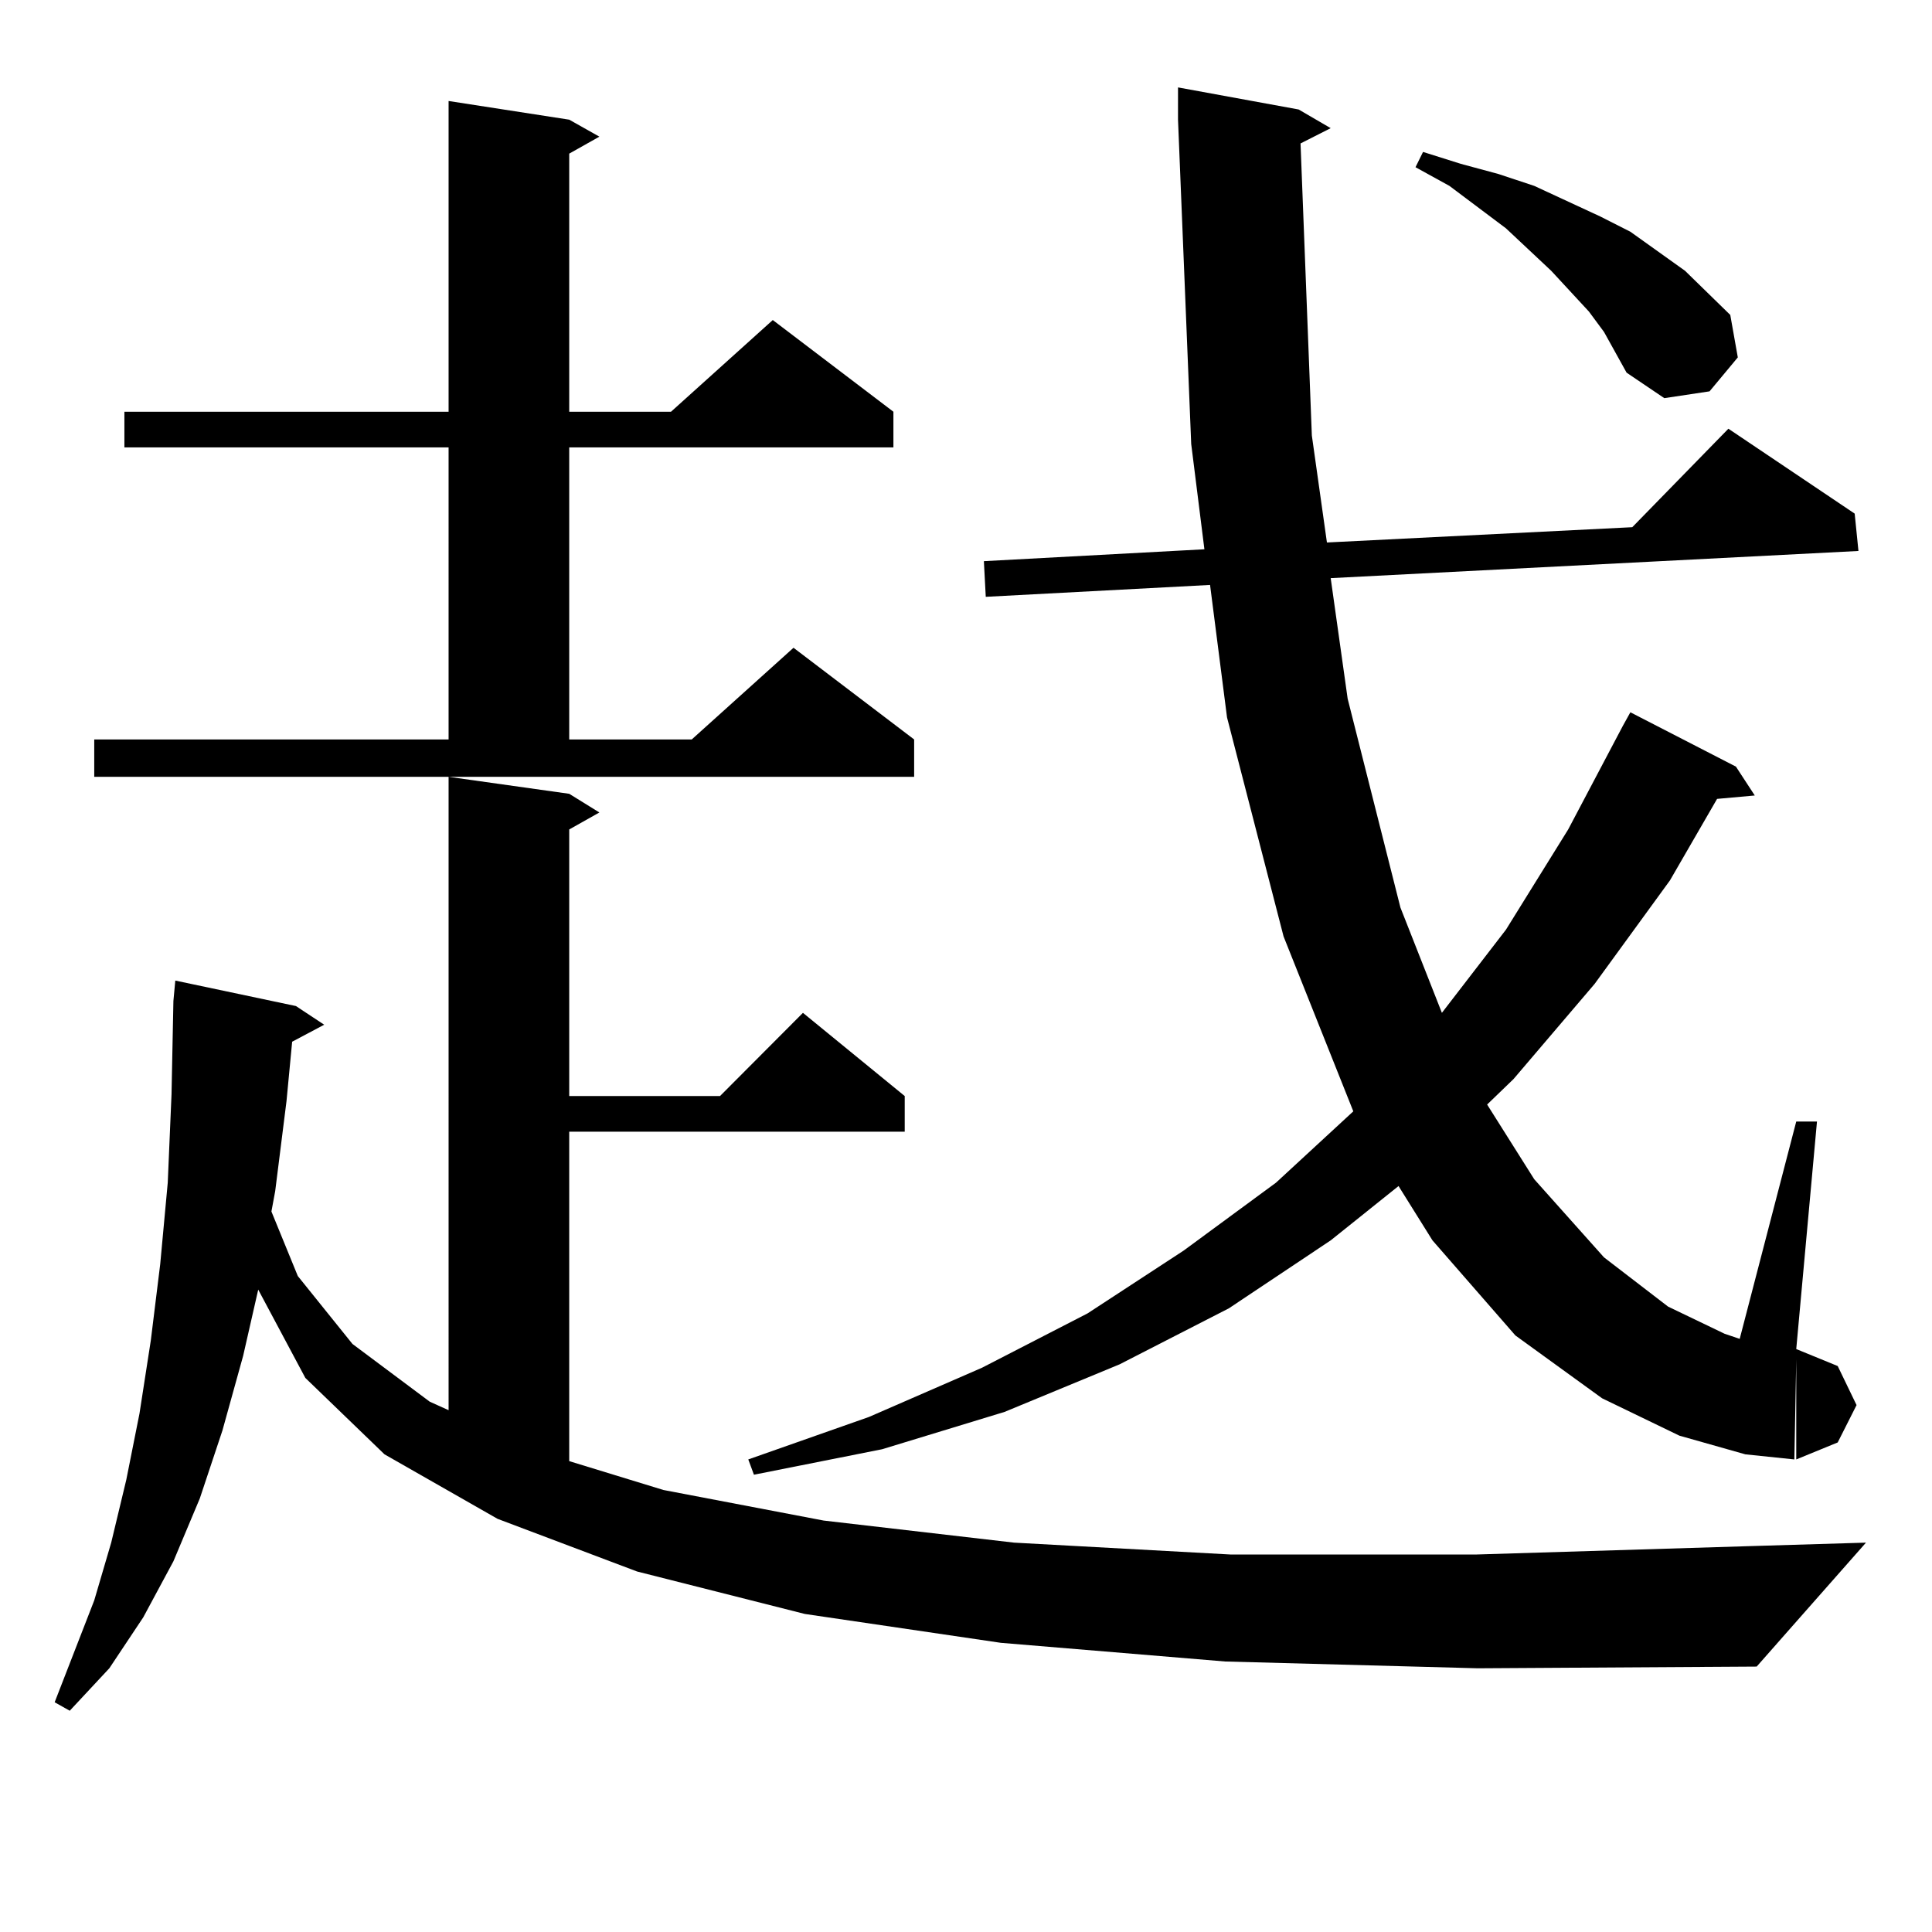 <?xml version="1.0" encoding="utf-8"?>
<!-- Generator: Adobe Illustrator 16.0.0, SVG Export Plug-In . SVG Version: 6.00 Build 0)  -->
<!DOCTYPE svg PUBLIC "-//W3C//DTD SVG 1.1//EN" "http://www.w3.org/Graphics/SVG/1.1/DTD/svg11.dtd">
<svg version="1.1" id="图层_1" xmlns="http://www.w3.org/2000/svg" xmlns:xlink="http://www.w3.org/1999/xlink" x="0px" y="0px"
	 width="1000px" height="1000px" viewBox="0 0 1000 1000" enable-background="new 0 0 1000 1000" xml:space="preserve">
<path d="M634.131,859.988l-116.095-9.668l-101.461-14.941l-86.827-21.973l-72.193-27.246l-58.535-33.398l-40.975-39.551
	l-24.39-45.703l-7.805,34.277l-10.731,38.672l-11.707,35.156l-13.658,32.52l-15.609,29.004l-17.561,26.367l-20.487,21.973
	l-7.805-4.395l20.487-52.734l8.78-29.883l7.805-32.52l6.829-34.277l5.854-37.793l4.878-39.551l3.902-42.188l1.951-45.703
	l0.976-48.34l0.976-10.547l62.438,13.184l14.634,9.668l-16.585,8.789l-2.927,30.762l-5.854,46.582l-1.951,10.547l13.658,33.398
	l28.292,35.156l39.999,29.883l9.756,4.395V402.078l62.438,8.789l15.609,9.668l-15.609,8.789v137.988h78.047l42.926-43.066
	l52.682,43.066v18.457H294.627v170.508l48.779,14.941l82.925,15.82l98.534,11.426l112.192,6.152h126.826l143.411-4.395l58.535-1.758
	l-56.584,64.16l-144.387,0.879L634.131,859.988z M48.78,382.742h183.41V231.57H64.389v-18.457H232.19V52.273l62.438,9.668
	l15.609,8.789l-15.609,8.789v133.594h52.682l52.682-47.461l62.438,47.461v18.457H294.627v151.172h63.413l52.682-47.461
	l62.438,47.461v19.336H48.78V382.742z M673.155,74.246l5.854,151.172l7.805,55.371l158.045-7.91l49.755-50.977l65.364,43.945
	l1.951,19.336l-273.164,14.063l8.78,62.402l27.316,108.105l21.463,54.492l33.17-43.066l32.194-51.855l28.292-53.613l3.902-7.031
	l54.633,28.125l9.756,14.941l-19.512,1.758l-24.39,42.188l-39.023,53.613l-41.95,49.219l-13.658,13.184l24.39,38.672l36.097,40.43
	l33.17,25.488l29.268,14.063l7.805,2.637l29.268-112.5h10.731L929.734,698.27l21.463,8.789l9.756,20.215l-9.756,19.336
	l-21.463,8.789v-51.855l-0.976,51.855l-25.365-2.637l-34.146-9.668l-39.999-19.336l-44.877-32.52l-42.926-49.219l-17.561-28.125
	l-35.121,28.125l-52.682,35.156l-56.584,29.004l-59.511,24.609l-63.413,19.336l-66.34,13.184l-2.927-7.91l62.438-21.973
	l58.535-25.488l54.633-28.125l49.755-32.52l47.804-35.156l39.999-36.914l-36.097-90.527l-29.268-113.379l-8.78-68.555
	l-116.095,6.152l-0.976-18.457l114.144-6.152l-6.829-54.492l-6.829-167.871V45.242l62.438,11.426l16.585,9.668L673.155,74.246z
	 M830.224,171.805l-7.805-10.547l-19.512-21.094l-23.414-21.973l-29.268-21.973l-17.561-9.668l3.902-7.91l19.512,6.152l19.512,5.273
	l18.536,6.152l34.146,15.82l15.609,7.91l28.292,20.215l23.414,22.852l3.902,21.973l-14.634,17.578l-23.414,3.516l-19.512-13.184
	L830.224,171.805z"/>
</svg>
